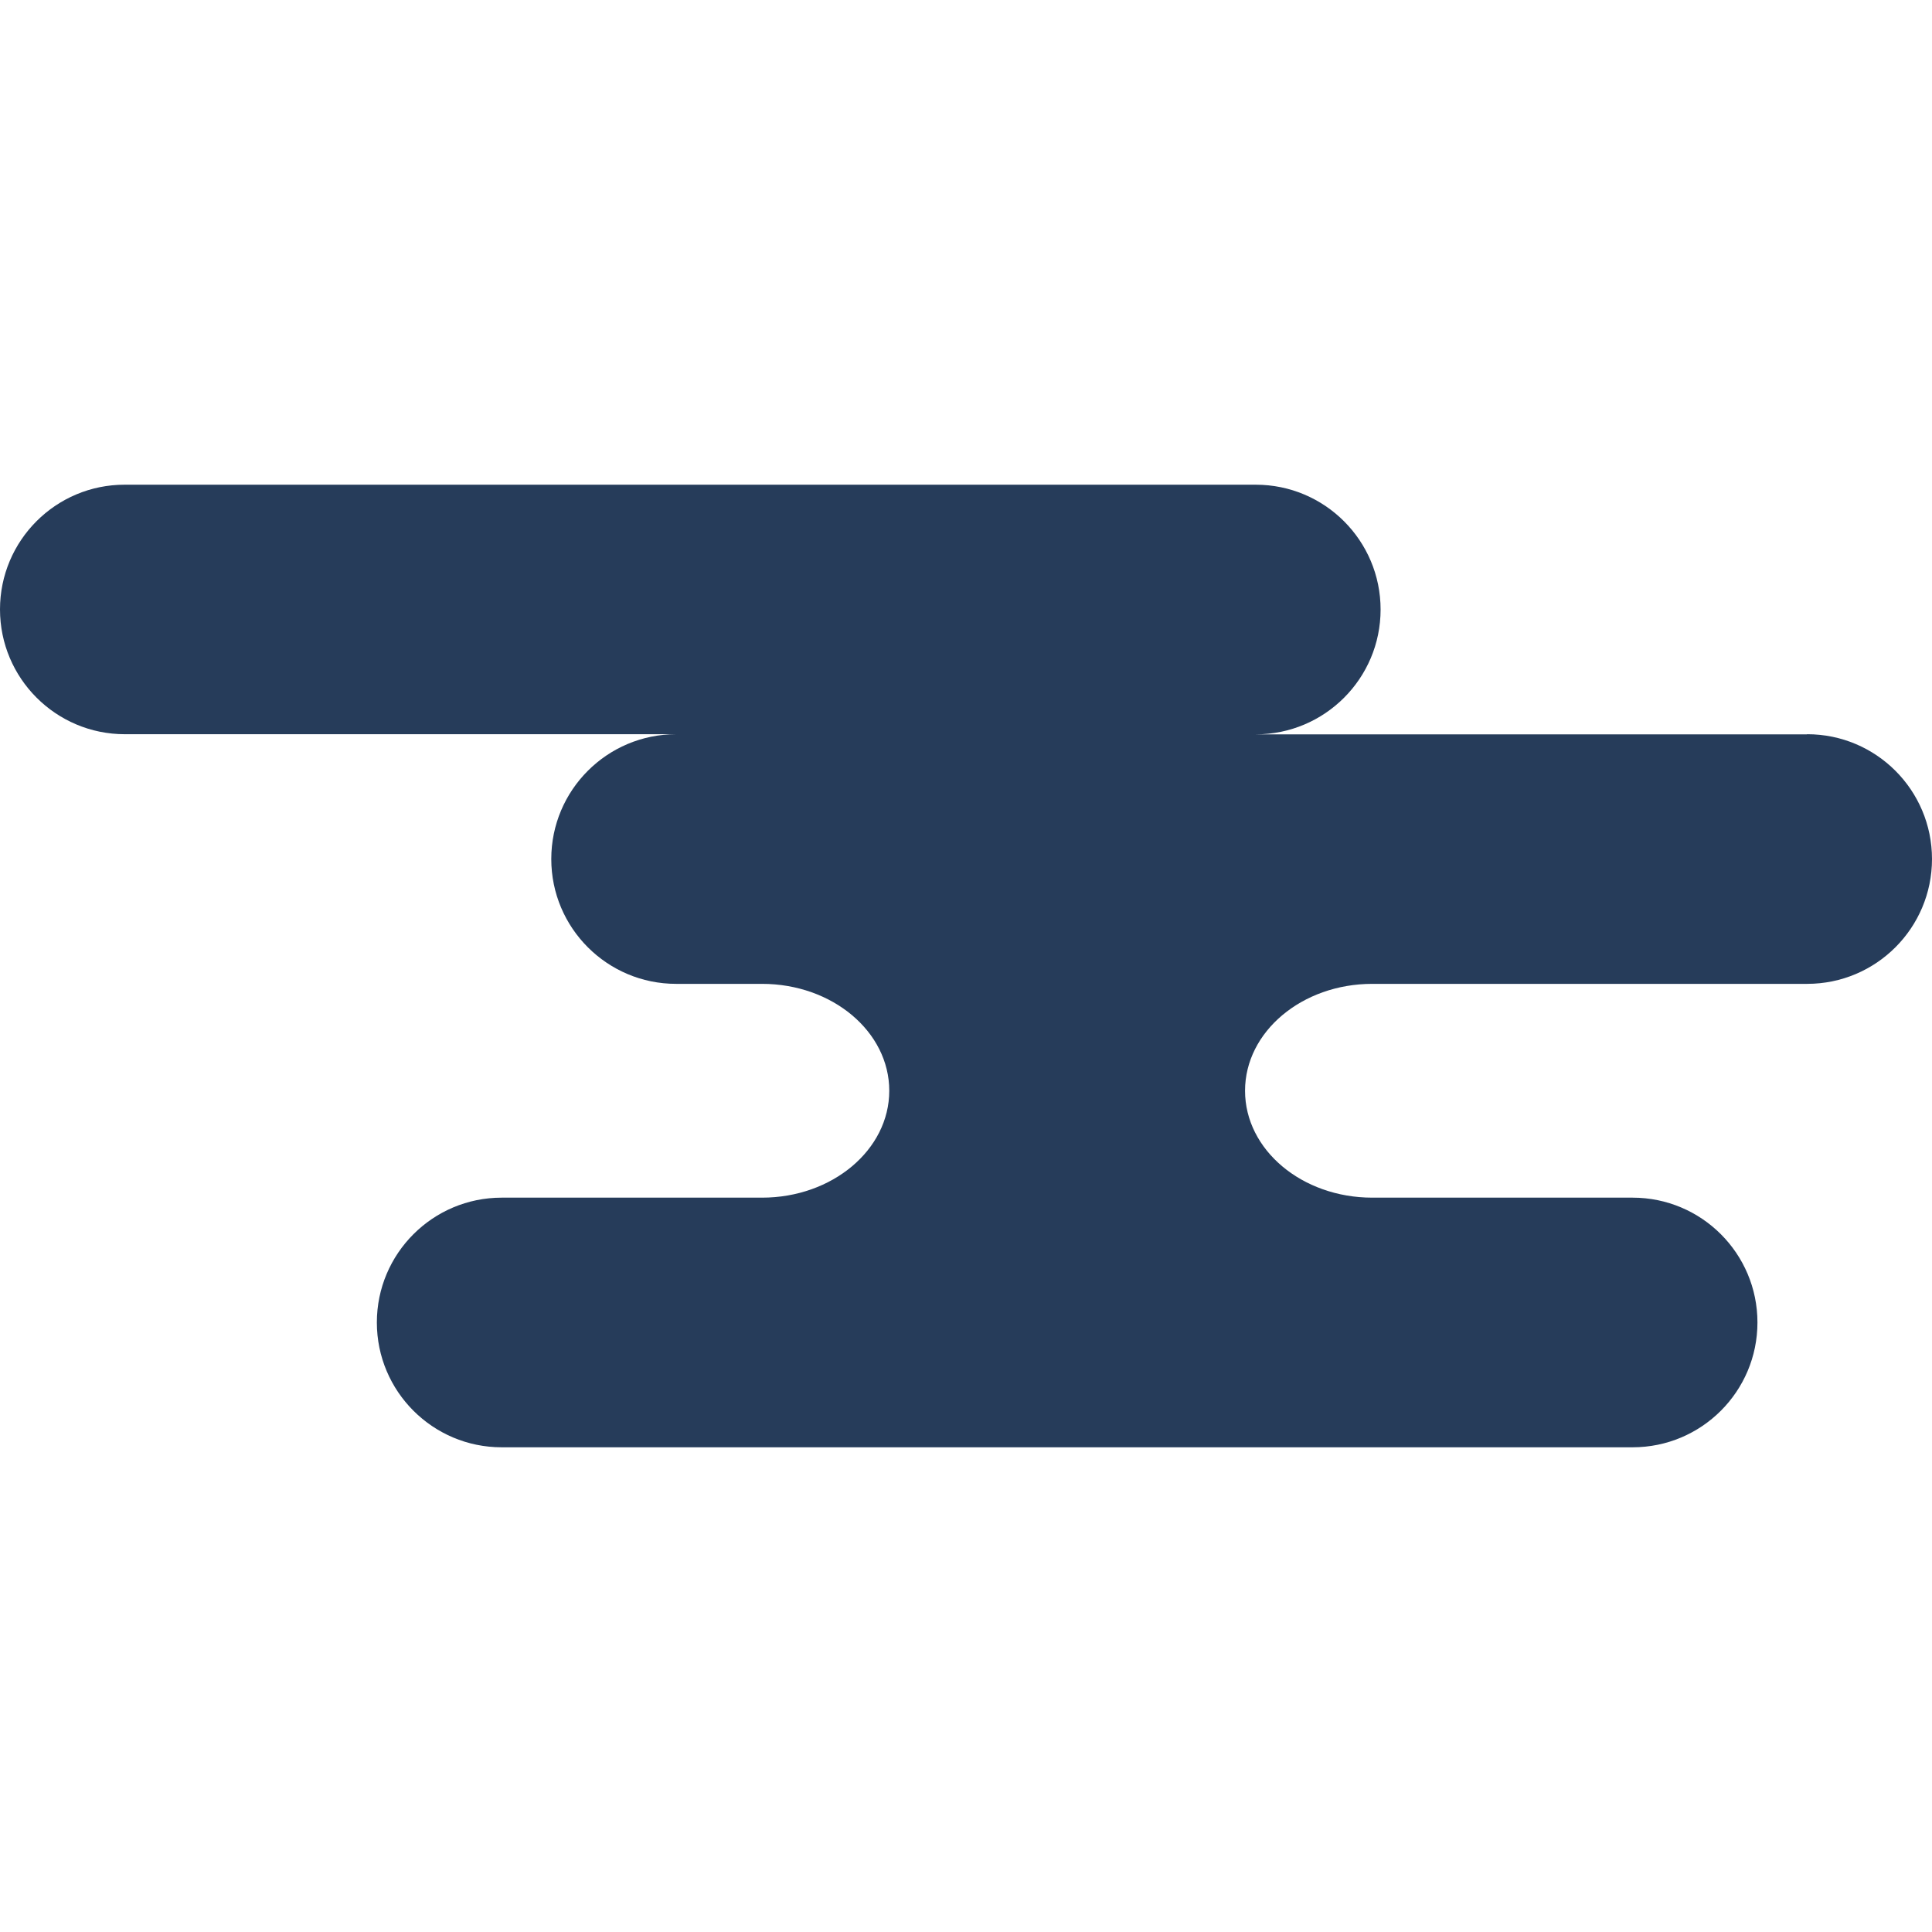 <?xml version="1.0" encoding="UTF-8"?>
<svg id="_レイヤー_2" data-name="レイヤー 2" xmlns="http://www.w3.org/2000/svg" width="100" height="100" viewBox="0 0 153.08 76.29">
  <defs>
    <style>
      .cls-1 {
        fill: #263c5a;
        stroke-width: 0px;
      }
    </style>
  </defs>
  <g id="_レイヤー_1-2" data-name="レイヤー 1">
    <path class="cls-1" d="M143.18,19.79h-43.68c5.46,0,9.89-4.43,9.89-9.89h0c0-5.46-4.43-9.89-9.89-9.89H9.89C4.43,0,0,4.43,0,9.89h0c0,5.46,4.43,9.89,9.89,9.89h43.68c-5.46,0-9.89,4.43-9.89,9.89h0c0,5.46,4.43,9.89,9.89,9.89h6.81c5.57,0,10.08,3.79,10.08,8.47h0c0,4.68-4.52,8.47-10.08,8.47h-20.63c-5.46,0-9.89,4.43-9.89,9.89h0c0,5.46,4.43,9.89,9.89,9.89h89.61c5.46,0,9.89-4.43,9.89-9.89h0c0-5.46-4.43-9.89-9.89-9.89h-20.63c-5.57,0-10.08-3.79-10.08-8.47h0c0-4.68,4.52-8.47,10.08-8.47h34.46c5.46,0,9.89-4.43,9.89-9.89h0c0-5.46-4.43-9.89-9.89-9.89Z"/>
  </g>
</svg>